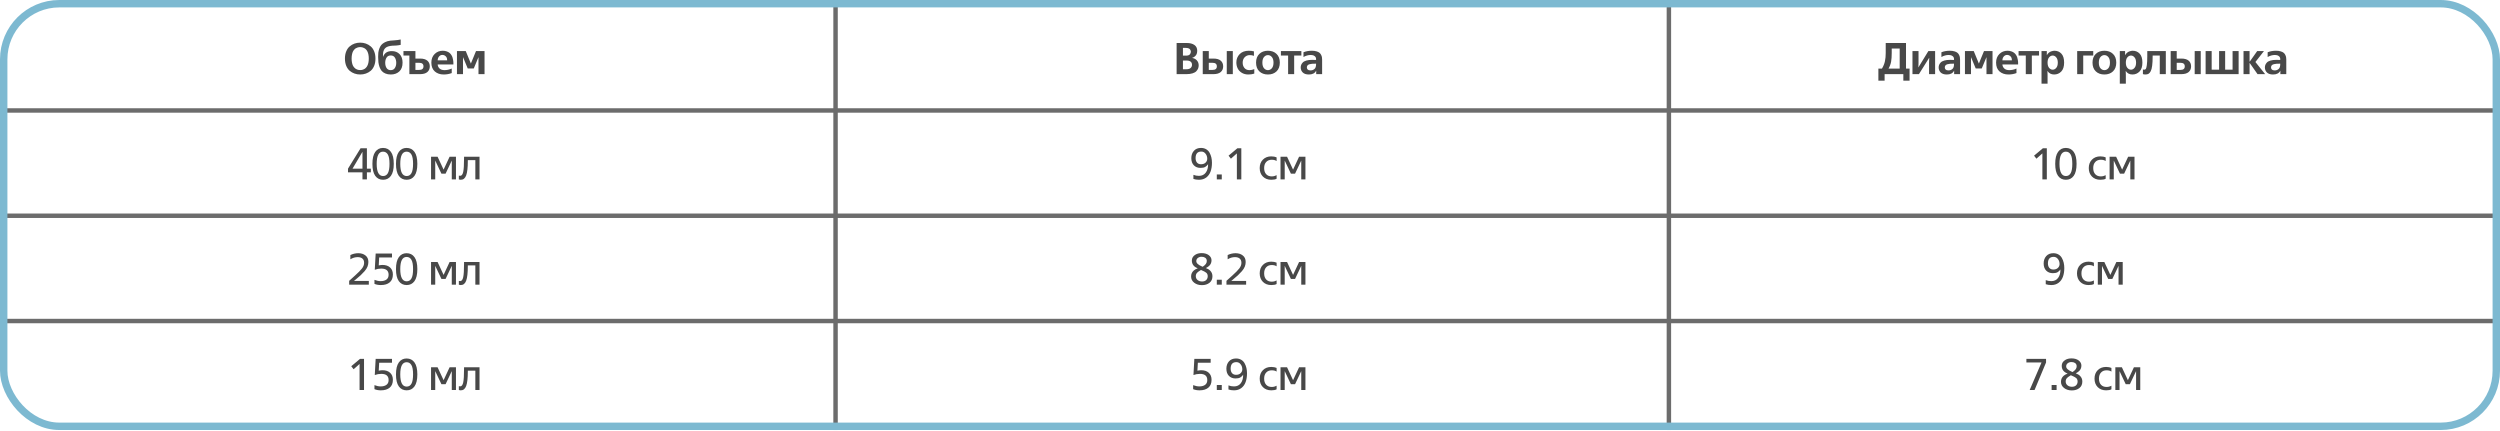 <?xml version="1.0" encoding="UTF-8"?> <svg xmlns="http://www.w3.org/2000/svg" width="1686" height="291" viewBox="0 0 1686 291" fill="none"><line x1="-1.31134e-07" y1="74.5" x2="1685" y2="74.5" stroke="#6C6C6C" stroke-width="3"></line><line x1="563.5" y1="-6.55671e-08" x2="563.5" y2="290" stroke="#6C6C6C" stroke-width="3"></line><line x1="1125.5" y1="-6.55671e-08" x2="1125.5" y2="290" stroke="#6C6C6C" stroke-width="3"></line><line x1="-1.31134e-07" y1="145.5" x2="1685" y2="145.5" stroke="#6C6C6C" stroke-width="3"></line><line x1="-1.31134e-07" y1="216.5" x2="1685" y2="216.5" stroke="#6C6C6C" stroke-width="3"></line><path d="M239.108 29.39C240.308 28.97 241.578 28.76 242.918 28.76C244.258 28.76 245.528 28.97 246.728 29.39C247.928 29.81 249.018 30.44 249.998 31.28C250.978 32.1 251.758 33.22 252.338 34.64C252.918 36.04 253.208 37.66 253.208 39.5C253.208 41.34 252.918 42.97 252.338 44.39C251.758 45.79 250.978 46.91 249.998 47.75C249.018 48.57 247.928 49.19 246.728 49.61C245.528 50.03 244.258 50.24 242.918 50.24C241.578 50.24 240.308 50.03 239.108 49.61C237.908 49.19 236.818 48.57 235.838 47.75C234.858 46.91 234.078 45.79 233.498 44.39C232.918 42.97 232.628 41.34 232.628 39.5C232.628 37.66 232.918 36.04 233.498 34.64C234.078 33.22 234.858 32.1 235.838 31.28C236.818 30.44 237.908 29.81 239.108 29.39ZM243.728 31.82C243.468 31.78 243.198 31.76 242.918 31.76C242.638 31.76 242.358 31.78 242.078 31.82C241.818 31.84 241.488 31.92 241.088 32.06C240.688 32.18 240.308 32.35 239.948 32.57C239.608 32.77 239.258 33.07 238.898 33.47C238.538 33.87 238.228 34.33 237.968 34.85C237.728 35.37 237.528 36.03 237.368 36.83C237.208 37.63 237.128 38.52 237.128 39.5C237.128 40.48 237.208 41.37 237.368 42.17C237.528 42.97 237.728 43.63 237.968 44.15C238.228 44.67 238.538 45.13 238.898 45.53C239.258 45.93 239.608 46.24 239.948 46.46C240.308 46.66 240.688 46.83 241.088 46.97C241.488 47.09 241.818 47.17 242.078 47.21C242.358 47.23 242.638 47.24 242.918 47.24C243.198 47.24 243.468 47.23 243.728 47.21C244.008 47.17 244.348 47.09 244.748 46.97C245.148 46.83 245.518 46.66 245.858 46.46C246.218 46.24 246.578 45.93 246.938 45.53C247.298 45.13 247.598 44.67 247.838 44.15C248.098 43.63 248.308 42.97 248.468 42.17C248.628 41.37 248.708 40.48 248.708 39.5C248.708 38.52 248.628 37.63 248.468 36.83C248.308 36.03 248.098 35.37 247.838 34.85C247.598 34.33 247.298 33.87 246.938 33.47C246.578 33.07 246.218 32.77 245.858 32.57C245.518 32.35 245.148 32.18 244.748 32.06C244.348 31.92 244.008 31.84 243.728 31.82ZM270.229 26.63V30.26C269.649 30.38 269.069 30.48 268.489 30.56C267.929 30.64 267.479 30.69 267.139 30.71C266.799 30.73 266.369 30.75 265.849 30.77C265.349 30.77 264.989 30.78 264.769 30.8C262.309 30.96 260.609 31.56 259.669 32.6C258.749 33.62 258.289 35.03 258.289 36.83V38.18H258.409C259.329 35.7 261.269 34.46 264.229 34.46C266.429 34.46 268.189 35.15 269.509 36.53C270.829 37.91 271.489 39.81 271.489 42.23C271.489 44.89 270.739 46.89 269.239 48.23C267.759 49.57 265.869 50.24 263.569 50.24C262.169 50.24 260.949 50.02 259.909 49.58C258.869 49.14 258.039 48.56 257.419 47.84C256.819 47.12 256.329 46.23 255.949 45.17C255.589 44.11 255.339 43.05 255.199 41.99C255.079 40.91 255.019 39.71 255.019 38.39C255.019 37.31 255.059 36.35 255.139 35.51C255.239 34.67 255.459 33.77 255.799 32.81C256.139 31.83 256.589 31 257.149 30.32C257.729 29.64 258.539 29.03 259.579 28.49C260.619 27.95 261.849 27.59 263.269 27.41C263.469 27.39 264.399 27.32 266.059 27.2C267.739 27.08 269.129 26.89 270.229 26.63ZM260.689 38.84C260.089 39.8 259.789 40.97 259.789 42.35C259.789 43.73 260.089 44.9 260.689 45.86C261.309 46.82 262.249 47.3 263.509 47.3C264.769 47.3 265.699 46.82 266.299 45.86C266.919 44.9 267.229 43.73 267.229 42.35C267.229 40.97 266.919 39.8 266.299 38.84C265.699 37.88 264.769 37.4 263.509 37.4C262.249 37.4 261.309 37.88 260.689 38.84ZM276.083 50V37.46H272.093V34.46H280.163V39.5H283.283C285.463 39.5 287.103 39.97 288.203 40.91C289.303 41.85 289.853 43.13 289.853 44.75C289.853 46.37 289.303 47.65 288.203 48.59C287.103 49.53 285.463 50 283.283 50H276.083ZM282.683 47.15C284.623 47.15 285.593 46.35 285.593 44.75C285.593 43.15 284.623 42.35 282.683 42.35H280.163V47.15H282.683ZM305.759 43.46H295.169C295.229 44.54 295.649 45.45 296.429 46.19C297.229 46.93 298.349 47.3 299.789 47.3C301.429 47.3 303.049 46.94 304.649 46.22V49.28C302.949 49.92 301.159 50.24 299.279 50.24C296.819 50.24 294.809 49.56 293.249 48.2C291.689 46.84 290.909 44.85 290.909 42.23C290.909 39.81 291.649 37.87 293.129 36.41C294.609 34.95 296.429 34.22 298.589 34.22C299.549 34.22 300.419 34.36 301.199 34.64C301.979 34.9 302.609 35.23 303.089 35.63C303.589 36.01 304.019 36.49 304.379 37.07C304.739 37.65 304.999 38.19 305.159 38.69C305.339 39.17 305.469 39.71 305.549 40.31C305.649 40.89 305.709 41.33 305.729 41.63C305.749 41.91 305.759 42.21 305.759 42.53V43.46ZM295.169 40.67H301.559C301.579 39.47 301.259 38.57 300.599 37.97C299.959 37.35 299.209 37.04 298.349 37.04C297.449 37.04 296.699 37.39 296.099 38.09C295.499 38.79 295.189 39.65 295.169 40.67ZM308.172 50V34.46H314.112L317.562 42.86L321.012 34.46H326.772V50H322.692V38.66H322.632L319.512 46.16H315.432L312.312 38.66H312.252V50H308.172Z" fill="#484848"></path><path d="M237.725 113.77H244.445V102.46H244.385L237.725 113.77ZM244.445 121V116.23H234.695V113.74L243.155 100H247.445V113.77H250.085V116.23H247.445V121H244.445ZM258.359 121.24C256.099 121.24 254.329 120.35 253.049 118.57C251.789 116.79 251.159 114.1 251.159 110.5C251.159 106.9 251.799 104.21 253.079 102.43C254.359 100.65 256.099 99.76 258.299 99.76C260.599 99.76 262.379 100.65 263.639 102.43C264.919 104.19 265.559 106.88 265.559 110.5C265.559 114.16 264.909 116.87 263.609 118.63C262.329 120.37 260.579 121.24 258.359 121.24ZM258.359 118.72C259.779 118.72 260.849 118.08 261.569 116.8C262.309 115.5 262.679 113.4 262.679 110.5C262.679 107.54 262.299 105.43 261.539 104.17C260.799 102.91 259.719 102.28 258.299 102.28C255.459 102.28 254.039 105.02 254.039 110.5C254.039 115.98 255.479 118.72 258.359 118.72ZM274.253 121.24C271.993 121.24 270.223 120.35 268.943 118.57C267.683 116.79 267.053 114.1 267.053 110.5C267.053 106.9 267.693 104.21 268.973 102.43C270.253 100.65 271.993 99.76 274.193 99.76C276.493 99.76 278.273 100.65 279.533 102.43C280.813 104.19 281.453 106.88 281.453 110.5C281.453 114.16 280.803 116.87 279.503 118.63C278.223 120.37 276.473 121.24 274.253 121.24ZM274.253 118.72C275.673 118.72 276.743 118.08 277.463 116.8C278.203 115.5 278.573 113.4 278.573 110.5C278.573 107.54 278.193 105.43 277.433 104.17C276.693 102.91 275.613 102.28 274.193 102.28C271.353 102.28 269.933 105.02 269.933 110.5C269.933 115.98 271.373 118.72 274.253 118.72ZM290.699 121V105.7H295.109L299.159 114.4L303.209 105.7H307.499V121H304.679V108.4H304.619L300.509 117.1H297.689L293.579 108.4H293.519V121H290.699ZM310.791 121.24C310.611 121.24 310.411 121.22 310.191 121.18C309.971 121.14 309.791 121.1 309.651 121.06L309.441 121.03V118.42C309.741 118.52 310.041 118.57 310.341 118.57C311.321 118.57 312.001 117.7 312.381 115.96C312.761 114.22 312.951 111.2 312.951 106.9V105.7H323.391V121H320.571V107.98H315.501V108.4C315.501 113.02 315.131 116.32 314.391 118.3C313.651 120.26 312.451 121.24 310.791 121.24Z" fill="#484848"></path><path d="M248.735 192H235.475V189.39L239.405 185.85C241.625 183.85 243.205 182.24 244.145 181.02C245.085 179.8 245.555 178.55 245.555 177.27C245.555 175.97 245.165 175 244.385 174.36C243.605 173.72 242.555 173.4 241.235 173.4C239.495 173.4 237.845 173.89 236.285 174.87V171.99C238.045 171.17 239.825 170.76 241.625 170.76C243.585 170.76 245.205 171.27 246.485 172.29C247.785 173.29 248.435 174.75 248.435 176.67C248.435 177.75 248.235 178.8 247.835 179.82C247.435 180.82 246.785 181.84 245.885 182.88C244.985 183.9 244.095 184.82 243.215 185.64C242.335 186.44 241.155 187.45 239.675 188.67L238.715 189.45V189.48H248.735V192ZM252.539 191.46V188.73C254.019 189.31 255.409 189.6 256.709 189.6C258.369 189.6 259.679 189.24 260.639 188.52C261.599 187.8 262.079 186.73 262.079 185.31C262.079 182.53 260.429 181.14 257.129 181.14C255.609 181.14 254.149 181.4 252.749 181.92L253.349 171H264.359V173.64H255.719L255.419 178.98C256.419 178.78 257.269 178.68 257.969 178.68C260.129 178.68 261.829 179.25 263.069 180.39C264.329 181.53 264.959 183.12 264.959 185.16C264.959 187.48 264.239 189.24 262.799 190.44C261.379 191.64 259.389 192.24 256.829 192.24C255.269 192.24 253.839 191.98 252.539 191.46ZM274.253 192.24C271.993 192.24 270.223 191.35 268.943 189.57C267.683 187.79 267.053 185.1 267.053 181.5C267.053 177.9 267.693 175.21 268.973 173.43C270.253 171.65 271.993 170.76 274.193 170.76C276.493 170.76 278.273 171.65 279.533 173.43C280.813 175.19 281.453 177.88 281.453 181.5C281.453 185.16 280.803 187.87 279.503 189.63C278.223 191.37 276.473 192.24 274.253 192.24ZM274.253 189.72C275.673 189.72 276.743 189.08 277.463 187.8C278.203 186.5 278.573 184.4 278.573 181.5C278.573 178.54 278.193 176.43 277.433 175.17C276.693 173.91 275.613 173.28 274.193 173.28C271.353 173.28 269.933 176.02 269.933 181.5C269.933 186.98 271.373 189.72 274.253 189.72ZM290.699 192V176.7H295.109L299.159 185.4L303.209 176.7H307.499V192H304.679V179.4H304.619L300.509 188.1H297.689L293.579 179.4H293.519V192H290.699ZM310.791 192.24C310.611 192.24 310.411 192.22 310.191 192.18C309.971 192.14 309.791 192.1 309.651 192.06L309.441 192.03V189.42C309.741 189.52 310.041 189.57 310.341 189.57C311.321 189.57 312.001 188.7 312.381 186.96C312.761 185.22 312.951 182.2 312.951 177.9V176.7H323.391V192H320.571V178.98H315.501V179.4C315.501 184.02 315.131 187.32 314.391 189.3C313.651 191.26 312.451 192.24 310.791 192.24Z" fill="#484848"></path><path d="M242.495 263V245.45L238.475 249.02L236.885 246.98L242.825 242H245.495V263H242.495ZM252.539 262.46V259.73C254.019 260.31 255.409 260.6 256.709 260.6C258.369 260.6 259.679 260.24 260.639 259.52C261.599 258.8 262.079 257.73 262.079 256.31C262.079 253.53 260.429 252.14 257.129 252.14C255.609 252.14 254.149 252.4 252.749 252.92L253.349 242H264.359V244.64H255.719L255.419 249.98C256.419 249.78 257.269 249.68 257.969 249.68C260.129 249.68 261.829 250.25 263.069 251.39C264.329 252.53 264.959 254.12 264.959 256.16C264.959 258.48 264.239 260.24 262.799 261.44C261.379 262.64 259.389 263.24 256.829 263.24C255.269 263.24 253.839 262.98 252.539 262.46ZM274.253 263.24C271.993 263.24 270.223 262.35 268.943 260.57C267.683 258.79 267.053 256.1 267.053 252.5C267.053 248.9 267.693 246.21 268.973 244.43C270.253 242.65 271.993 241.76 274.193 241.76C276.493 241.76 278.273 242.65 279.533 244.43C280.813 246.19 281.453 248.88 281.453 252.5C281.453 256.16 280.803 258.87 279.503 260.63C278.223 262.37 276.473 263.24 274.253 263.24ZM274.253 260.72C275.673 260.72 276.743 260.08 277.463 258.8C278.203 257.5 278.573 255.4 278.573 252.5C278.573 249.54 278.193 247.43 277.433 246.17C276.693 244.91 275.613 244.28 274.193 244.28C271.353 244.28 269.933 247.02 269.933 252.5C269.933 257.98 271.373 260.72 274.253 260.72ZM290.699 263V247.7H295.109L299.159 256.4L303.209 247.7H307.499V263H304.679V250.4H304.619L300.509 259.1H297.689L293.579 250.4H293.519V263H290.699ZM310.791 263.24C310.611 263.24 310.411 263.22 310.191 263.18C309.971 263.14 309.791 263.1 309.651 263.06L309.441 263.03V260.42C309.741 260.52 310.041 260.57 310.341 260.57C311.321 260.57 312.001 259.7 312.381 257.96C312.761 256.22 312.951 253.2 312.951 248.9V247.7H323.391V263H320.571V249.98H315.501V250.4C315.501 255.02 315.131 258.32 314.391 260.3C313.651 262.26 312.451 263.24 310.791 263.24Z" fill="#484848"></path><path d="M793.512 29H800.412C802.532 29 804.222 29.44 805.482 30.32C806.762 31.2 807.402 32.49 807.402 34.19C807.402 35.61 807.062 36.7 806.382 37.46C805.722 38.22 804.922 38.74 803.982 39.02V39.08C805.322 39.28 806.392 39.84 807.192 40.76C807.992 41.66 808.392 42.77 808.392 44.09C808.392 44.81 808.272 45.49 808.032 46.13C807.792 46.77 807.382 47.4 806.802 48.02C806.242 48.62 805.392 49.1 804.252 49.46C803.112 49.82 801.742 50 800.142 50H793.512V29ZM797.772 32.3V37.52H799.842C801.062 37.52 801.912 37.25 802.392 36.71C802.872 36.15 803.112 35.55 803.112 34.91C803.112 34.67 803.082 34.44 803.022 34.22C802.962 34 802.832 33.73 802.632 33.41C802.432 33.07 802.072 32.8 801.552 32.6C801.052 32.4 800.422 32.3 799.662 32.3H797.772ZM797.772 40.82V46.7H800.142C801.402 46.7 802.342 46.42 802.962 45.86C803.582 45.28 803.892 44.58 803.892 43.76C803.892 41.8 802.642 40.82 800.142 40.82H797.772ZM811.131 50V34.46H815.211V39.5H818.331C820.511 39.5 822.151 39.97 823.251 40.91C824.351 41.85 824.901 43.13 824.901 44.75C824.901 46.37 824.351 47.65 823.251 48.59C822.151 49.53 820.511 50 818.331 50H811.131ZM817.731 47.15C819.671 47.15 820.641 46.35 820.641 44.75C820.641 43.15 819.671 42.35 817.731 42.35H815.211V47.15H817.731ZM827.331 50V34.46H831.411V50H827.331ZM841.901 50.24C840.141 50.24 838.631 49.84 837.371 49.04C836.111 48.24 835.201 47.24 834.641 46.04C834.081 44.84 833.801 43.52 833.801 42.08C833.801 39.88 834.541 38.02 836.021 36.5C837.501 34.98 839.561 34.22 842.201 34.22C843.401 34.22 844.551 34.36 845.651 34.64V37.67C844.811 37.33 843.891 37.16 842.891 37.16C841.511 37.16 840.361 37.63 839.441 38.57C838.521 39.51 838.061 40.75 838.061 42.29C838.061 43.73 838.471 44.93 839.291 45.89C840.111 46.83 841.221 47.3 842.621 47.3C843.721 47.3 844.811 47.07 845.891 46.61V49.64C844.651 50.04 843.321 50.24 841.901 50.24ZM849.308 48.14C847.828 46.72 847.088 44.75 847.088 42.23C847.088 39.71 847.828 37.75 849.308 36.35C850.788 34.93 852.718 34.22 855.098 34.22C857.478 34.22 859.408 34.93 860.888 36.35C862.368 37.75 863.108 39.71 863.108 42.23C863.108 44.75 862.368 46.72 860.888 48.14C859.408 49.54 857.478 50.24 855.098 50.24C852.718 50.24 850.788 49.54 849.308 48.14ZM852.458 38.45C851.718 39.29 851.348 40.55 851.348 42.23C851.348 43.91 851.718 45.18 852.458 46.04C853.198 46.88 854.078 47.3 855.098 47.3C856.118 47.3 856.998 46.88 857.738 46.04C858.478 45.18 858.848 43.91 858.848 42.23C858.848 40.55 858.478 39.29 857.738 38.45C856.998 37.59 856.118 37.16 855.098 37.16C854.078 37.16 853.198 37.59 852.458 38.45ZM863.843 34.46H877.643V37.46H872.783V50H868.703V37.46H863.843V34.46ZM879.066 38.45V35.24C880.746 34.56 882.646 34.22 884.766 34.22C885.966 34.22 887.006 34.36 887.886 34.64C888.766 34.9 889.436 35.23 889.896 35.63C890.376 36.03 890.746 36.52 891.006 37.1C891.286 37.68 891.456 38.2 891.516 38.66C891.596 39.12 891.636 39.63 891.636 40.19V50H887.646V47.72H887.586C886.746 49.4 885.126 50.24 882.726 50.24C880.886 50.24 879.506 49.79 878.586 48.89C877.666 47.97 877.206 46.84 877.206 45.5C877.206 44.88 877.306 44.31 877.506 43.79C877.706 43.25 878.056 42.71 878.556 42.17C879.076 41.61 879.876 41.17 880.956 40.85C882.036 40.53 883.356 40.37 884.916 40.37C885.156 40.37 885.536 40.38 886.056 40.4C886.576 40.4 886.956 40.4 887.196 40.4H887.556V39.74C887.556 38.92 887.216 38.27 886.536 37.79C885.856 37.31 885.026 37.07 884.046 37.07C882.346 37.07 880.686 37.53 879.066 38.45ZM887.556 42.95H886.866C886.086 42.95 885.456 42.97 884.976 43.01C884.516 43.05 883.956 43.14 883.296 43.28C882.656 43.42 882.166 43.68 881.826 44.06C881.506 44.42 881.346 44.89 881.346 45.47C881.346 46.07 881.546 46.56 881.946 46.94C882.346 47.3 882.976 47.48 883.836 47.48C884.856 47.48 885.726 47.17 886.446 46.55C887.186 45.93 887.556 44.86 887.556 43.34V42.95Z" fill="#484848"></path><path d="M804.833 120.67V117.91C805.993 118.37 807.243 118.6 808.583 118.6C810.563 118.6 812.093 117.87 813.173 116.41C814.253 114.95 814.773 113.06 814.733 110.74C814.153 111.56 813.493 112.18 812.753 112.6C812.013 113.02 810.973 113.23 809.633 113.23C807.773 113.23 806.273 112.65 805.133 111.49C803.993 110.31 803.423 108.71 803.423 106.69C803.423 104.67 804.003 103.01 805.163 101.71C806.323 100.41 807.913 99.76 809.933 99.76C811.273 99.76 812.433 100.05 813.413 100.63C814.413 101.21 815.183 102 815.723 103C816.283 104 816.693 105.07 816.953 106.21C817.213 107.33 817.343 108.52 817.343 109.78C817.343 112.02 817.033 113.98 816.413 115.66C815.813 117.34 814.843 118.69 813.503 119.71C812.163 120.73 810.523 121.24 808.583 121.24C807.203 121.24 805.953 121.05 804.833 120.67ZM810.173 102.22C807.593 102.22 806.303 103.69 806.303 106.63C806.303 107.87 806.613 108.87 807.233 109.63C807.873 110.39 808.773 110.77 809.933 110.77C811.253 110.77 812.283 110.41 813.023 109.69C813.783 108.97 814.163 108.1 814.163 107.08C814.163 105.74 813.783 104.6 813.023 103.66C812.283 102.7 811.333 102.22 810.173 102.22ZM820.607 121V117.64H823.967V121H820.607ZM834.146 121V103.45L830.126 107.02L828.536 104.98L834.476 100H837.146V121H834.146ZM860.942 106.15V108.61C860.142 108.03 859.042 107.74 857.642 107.74C856.082 107.74 854.842 108.24 853.922 109.24C853.002 110.22 852.542 111.59 852.542 113.35C852.542 115.11 853.002 116.49 853.922 117.49C854.842 118.47 856.082 118.96 857.642 118.96C858.262 118.96 858.842 118.89 859.382 118.75C859.942 118.61 860.342 118.46 860.582 118.3L860.942 118.09V120.55C860.142 121.01 858.942 121.24 857.342 121.24C855.022 121.24 853.142 120.52 851.702 119.08C850.262 117.62 849.542 115.71 849.542 113.35C849.542 110.99 850.262 109.09 851.702 107.65C853.142 106.19 855.022 105.46 857.342 105.46C858.062 105.46 858.722 105.52 859.322 105.64C859.922 105.76 860.342 105.88 860.582 106L860.942 106.15ZM863.586 121V105.7H867.996L872.046 114.4L876.096 105.7H880.386V121H877.566V108.4H877.506L873.396 117.1H870.576L866.466 108.4H866.406V121H863.586Z" fill="#484848"></path><path d="M807.713 180.96V180.9C806.453 180.44 805.493 179.79 804.833 178.95C804.133 178.09 803.783 177 803.783 175.68C803.783 174 804.613 172.67 806.273 171.69C807.393 171.03 808.763 170.7 810.383 170.7C812.403 170.7 814.033 171.18 815.273 172.14C816.453 173.08 817.043 174.21 817.043 175.53C817.043 176.87 816.633 178 815.813 178.92C815.233 179.58 814.383 180.2 813.263 180.78C814.463 181.2 815.453 181.81 816.233 182.61C817.193 183.63 817.673 184.86 817.673 186.3C817.673 188.18 817.023 189.64 815.723 190.68C814.383 191.76 812.663 192.3 810.563 192.3C808.503 192.3 806.763 191.75 805.343 190.65C803.963 189.57 803.273 188.17 803.273 186.45C803.273 184.83 803.873 183.49 805.073 182.43C805.733 181.85 806.613 181.36 807.713 180.96ZM810.203 179.52L811.103 179.91C812.103 179.21 812.813 178.57 813.233 177.99C813.653 177.39 813.863 176.73 813.863 176.01C813.863 175.03 813.483 174.29 812.723 173.79C812.103 173.37 811.303 173.16 810.323 173.16C809.323 173.16 808.463 173.45 807.743 174.03C807.103 174.55 806.783 175.24 806.783 176.1C806.783 176.82 807.123 177.47 807.803 178.05C808.463 178.63 809.263 179.12 810.203 179.52ZM809.933 182.07L809.003 182.67C808.583 182.93 808.273 183.13 808.073 183.27C807.893 183.41 807.643 183.64 807.323 183.96C807.023 184.26 806.803 184.6 806.663 184.98C806.523 185.36 806.453 185.79 806.453 186.27C806.453 187.33 806.853 188.19 807.653 188.85C808.473 189.51 809.483 189.84 810.683 189.84C811.823 189.84 812.733 189.53 813.413 188.91C814.133 188.23 814.493 187.35 814.493 186.27C814.493 185.75 814.403 185.3 814.223 184.92C814.063 184.52 813.833 184.2 813.533 183.96C813.233 183.7 812.893 183.47 812.513 183.27C812.153 183.07 811.753 182.87 811.313 182.67C811.273 182.65 811.233 182.64 811.193 182.64C811.173 182.62 811.143 182.61 811.103 182.61C811.083 182.59 811.053 182.57 811.013 182.55L809.933 182.07ZM820.607 192V188.64H823.967V192H820.607ZM840.386 192H827.126V189.39L831.056 185.85C833.276 183.85 834.856 182.24 835.796 181.02C836.736 179.8 837.206 178.55 837.206 177.27C837.206 175.97 836.816 175 836.036 174.36C835.256 173.72 834.206 173.4 832.886 173.4C831.146 173.4 829.496 173.89 827.936 174.87V171.99C829.696 171.17 831.476 170.76 833.276 170.76C835.236 170.76 836.856 171.27 838.136 172.29C839.436 173.29 840.086 174.75 840.086 176.67C840.086 177.75 839.886 178.8 839.486 179.82C839.086 180.82 838.436 181.84 837.536 182.88C836.636 183.9 835.746 184.82 834.866 185.64C833.986 186.44 832.806 187.45 831.326 188.67L830.366 189.45V189.48H840.386V192ZM860.942 177.15V179.61C860.142 179.03 859.042 178.74 857.642 178.74C856.082 178.74 854.842 179.24 853.922 180.24C853.002 181.22 852.542 182.59 852.542 184.35C852.542 186.11 853.002 187.49 853.922 188.49C854.842 189.47 856.082 189.96 857.642 189.96C858.262 189.96 858.842 189.89 859.382 189.75C859.942 189.61 860.342 189.46 860.582 189.3L860.942 189.09V191.55C860.142 192.01 858.942 192.24 857.342 192.24C855.022 192.24 853.142 191.52 851.702 190.08C850.262 188.62 849.542 186.71 849.542 184.35C849.542 181.99 850.262 180.09 851.702 178.65C853.142 177.19 855.022 176.46 857.342 176.46C858.062 176.46 858.722 176.52 859.322 176.64C859.922 176.76 860.342 176.88 860.582 177L860.942 177.15ZM863.586 192V176.7H867.996L872.046 185.4L876.096 176.7H880.386V192H877.566V179.4H877.506L873.396 188.1H870.576L866.466 179.4H866.406V192H863.586Z" fill="#484848"></path><path d="M804.653 262.46V259.73C806.133 260.31 807.523 260.6 808.823 260.6C810.483 260.6 811.793 260.24 812.753 259.52C813.713 258.8 814.193 257.73 814.193 256.31C814.193 253.53 812.543 252.14 809.243 252.14C807.723 252.14 806.263 252.4 804.863 252.92L805.463 242H816.473V244.64H807.833L807.533 249.98C808.533 249.78 809.383 249.68 810.083 249.68C812.243 249.68 813.943 250.25 815.183 251.39C816.443 252.53 817.073 254.12 817.073 256.16C817.073 258.48 816.353 260.24 814.913 261.44C813.493 262.64 811.503 263.24 808.943 263.24C807.383 263.24 805.953 262.98 804.653 262.46ZM820.607 263V259.64H823.967V263H820.607ZM828.476 262.67V259.91C829.636 260.37 830.886 260.6 832.226 260.6C834.206 260.6 835.736 259.87 836.816 258.41C837.896 256.95 838.416 255.06 838.376 252.74C837.796 253.56 837.136 254.18 836.396 254.6C835.656 255.02 834.616 255.23 833.276 255.23C831.416 255.23 829.916 254.65 828.776 253.49C827.636 252.31 827.066 250.71 827.066 248.69C827.066 246.67 827.646 245.01 828.806 243.71C829.966 242.41 831.556 241.76 833.576 241.76C834.916 241.76 836.076 242.05 837.056 242.63C838.056 243.21 838.826 244 839.366 245C839.926 246 840.336 247.07 840.596 248.21C840.856 249.33 840.986 250.52 840.986 251.78C840.986 254.02 840.676 255.98 840.056 257.66C839.456 259.34 838.486 260.69 837.146 261.71C835.806 262.73 834.166 263.24 832.226 263.24C830.846 263.24 829.596 263.05 828.476 262.67ZM833.816 244.22C831.236 244.22 829.946 245.69 829.946 248.63C829.946 249.87 830.256 250.87 830.876 251.63C831.516 252.39 832.416 252.77 833.576 252.77C834.896 252.77 835.926 252.41 836.666 251.69C837.426 250.97 837.806 250.1 837.806 249.08C837.806 247.74 837.426 246.6 836.666 245.66C835.926 244.7 834.976 244.22 833.816 244.22ZM860.942 248.15V250.61C860.142 250.03 859.042 249.74 857.642 249.74C856.082 249.74 854.842 250.24 853.922 251.24C853.002 252.22 852.542 253.59 852.542 255.35C852.542 257.11 853.002 258.49 853.922 259.49C854.842 260.47 856.082 260.96 857.642 260.96C858.262 260.96 858.842 260.89 859.382 260.75C859.942 260.61 860.342 260.46 860.582 260.3L860.942 260.09V262.55C860.142 263.01 858.942 263.24 857.342 263.24C855.022 263.24 853.142 262.52 851.702 261.08C850.262 259.62 849.542 257.71 849.542 255.35C849.542 252.99 850.262 251.09 851.702 249.65C853.142 248.19 855.022 247.46 857.342 247.46C858.062 247.46 858.722 247.52 859.322 247.64C859.922 247.76 860.342 247.88 860.582 248L860.942 248.15ZM863.586 263V247.7H867.996L872.046 256.4L876.096 247.7H880.386V263H877.566V250.4H877.506L873.396 259.1H870.576L866.466 250.4H866.406V263H863.586Z" fill="#484848"></path><path d="M1266.78 46.28H1269.18C1270.18 44.6 1270.85 42.95 1271.19 41.33C1271.55 39.71 1271.73 37.84 1271.73 35.72V29H1285.41V46.28H1287.81V54.41H1283.61V50H1270.98V54.41H1266.78V46.28ZM1281.15 32.72H1275.78V35.72C1275.78 38.06 1275.64 40.02 1275.36 41.6C1275.08 43.16 1274.5 44.72 1273.62 46.28H1281.15V32.72ZM1289.77 34.46H1293.85V42.62L1293.73 45.41H1293.79L1300.48 34.46H1305.04V50H1300.96V41.96L1301.08 39.05H1300.99L1294.12 50H1289.77V34.46ZM1309.29 38.45V35.24C1310.97 34.56 1312.87 34.22 1314.99 34.22C1316.19 34.22 1317.23 34.36 1318.11 34.64C1318.99 34.9 1319.66 35.23 1320.12 35.63C1320.6 36.03 1320.97 36.52 1321.23 37.1C1321.51 37.68 1321.68 38.2 1321.74 38.66C1321.82 39.12 1321.86 39.63 1321.86 40.19V50H1317.87V47.72H1317.81C1316.97 49.4 1315.35 50.24 1312.95 50.24C1311.11 50.24 1309.73 49.79 1308.81 48.89C1307.89 47.97 1307.43 46.84 1307.43 45.5C1307.43 44.88 1307.53 44.31 1307.73 43.79C1307.93 43.25 1308.28 42.71 1308.78 42.17C1309.3 41.61 1310.1 41.17 1311.18 40.85C1312.26 40.53 1313.58 40.37 1315.14 40.37C1315.38 40.37 1315.76 40.38 1316.28 40.4C1316.8 40.4 1317.18 40.4 1317.42 40.4H1317.78V39.74C1317.78 38.92 1317.44 38.27 1316.76 37.79C1316.08 37.31 1315.25 37.07 1314.27 37.07C1312.57 37.07 1310.91 37.53 1309.29 38.45ZM1317.78 42.95H1317.09C1316.31 42.95 1315.68 42.97 1315.2 43.01C1314.74 43.05 1314.18 43.14 1313.52 43.28C1312.88 43.42 1312.39 43.68 1312.05 44.06C1311.73 44.42 1311.57 44.89 1311.57 45.47C1311.57 46.07 1311.77 46.56 1312.17 46.94C1312.57 47.3 1313.2 47.48 1314.06 47.48C1315.08 47.48 1315.95 47.17 1316.67 46.55C1317.41 45.93 1317.78 44.86 1317.78 43.34V42.95ZM1325.16 50V34.46H1331.1L1334.55 42.86L1338 34.46H1343.76V50H1339.68V38.66H1339.62L1336.5 46.16H1332.42L1329.3 38.66H1329.24V50H1325.16ZM1361.01 43.46H1350.42C1350.48 44.54 1350.9 45.45 1351.68 46.19C1352.48 46.93 1353.6 47.3 1355.04 47.3C1356.68 47.3 1358.3 46.94 1359.9 46.22V49.28C1358.2 49.92 1356.41 50.24 1354.53 50.24C1352.07 50.24 1350.06 49.56 1348.5 48.2C1346.94 46.84 1346.16 44.85 1346.16 42.23C1346.16 39.81 1346.9 37.87 1348.38 36.41C1349.86 34.95 1351.68 34.22 1353.84 34.22C1354.8 34.22 1355.67 34.36 1356.45 34.64C1357.23 34.9 1357.86 35.23 1358.34 35.63C1358.84 36.01 1359.27 36.49 1359.63 37.07C1359.99 37.65 1360.25 38.19 1360.41 38.69C1360.59 39.17 1360.72 39.71 1360.8 40.31C1360.9 40.89 1360.96 41.33 1360.98 41.63C1361 41.91 1361.01 42.21 1361.01 42.53V43.46ZM1350.42 40.67H1356.81C1356.83 39.47 1356.51 38.57 1355.85 37.97C1355.21 37.35 1354.46 37.04 1353.6 37.04C1352.7 37.04 1351.95 37.39 1351.35 38.09C1350.75 38.79 1350.44 39.65 1350.42 40.67ZM1361.33 34.46H1375.13V37.46H1370.27V50H1366.19V37.46H1361.33V34.46ZM1380.88 56.42H1376.8V34.46H1380.37V37.16H1380.43C1380.79 36.5 1381.23 35.96 1381.75 35.54C1382.29 35.1 1382.82 34.8 1383.34 34.64C1383.88 34.46 1384.3 34.35 1384.6 34.31C1384.92 34.25 1385.22 34.22 1385.5 34.22C1387.42 34.22 1388.99 34.88 1390.21 36.2C1391.43 37.5 1392.04 39.51 1392.04 42.23C1392.04 44.91 1391.39 46.92 1390.09 48.26C1388.79 49.58 1387.2 50.24 1385.32 50.24C1383.36 50.24 1381.87 49.46 1380.85 47.9H1380.79L1380.88 50.45V56.42ZM1381.9 38.69C1381.22 39.51 1380.88 40.69 1380.88 42.23C1380.88 43.77 1381.22 44.95 1381.9 45.77C1382.6 46.59 1383.41 47 1384.33 47C1385.25 47 1386.05 46.59 1386.73 45.77C1387.43 44.95 1387.78 43.77 1387.78 42.23C1387.78 40.69 1387.43 39.51 1386.73 38.69C1386.05 37.87 1385.25 37.46 1384.33 37.46C1383.41 37.46 1382.6 37.87 1381.9 38.69ZM1400.85 34.46H1411.68V37.46H1404.93V50H1400.85V34.46ZM1413.41 48.14C1411.93 46.72 1411.19 44.75 1411.19 42.23C1411.19 39.71 1411.93 37.75 1413.41 36.35C1414.89 34.93 1416.82 34.22 1419.2 34.22C1421.58 34.22 1423.51 34.93 1424.99 36.35C1426.47 37.75 1427.21 39.71 1427.21 42.23C1427.21 44.75 1426.47 46.72 1424.99 48.14C1423.51 49.54 1421.58 50.24 1419.2 50.24C1416.82 50.24 1414.89 49.54 1413.41 48.14ZM1416.56 38.45C1415.82 39.29 1415.45 40.55 1415.45 42.23C1415.45 43.91 1415.82 45.18 1416.56 46.04C1417.3 46.88 1418.18 47.3 1419.2 47.3C1420.22 47.3 1421.1 46.88 1421.84 46.04C1422.58 45.18 1422.95 43.91 1422.95 42.23C1422.95 40.55 1422.58 39.29 1421.84 38.45C1421.1 37.59 1420.22 37.16 1419.2 37.16C1418.18 37.16 1417.3 37.59 1416.56 38.45ZM1433.67 56.42H1429.59V34.46H1433.16V37.16H1433.22C1433.58 36.5 1434.02 35.96 1434.54 35.54C1435.08 35.1 1435.61 34.8 1436.13 34.64C1436.67 34.46 1437.09 34.35 1437.39 34.31C1437.71 34.25 1438.01 34.22 1438.29 34.22C1440.21 34.22 1441.78 34.88 1443 36.2C1444.22 37.5 1444.83 39.51 1444.83 42.23C1444.83 44.91 1444.18 46.92 1442.88 48.26C1441.58 49.58 1439.99 50.24 1438.11 50.24C1436.15 50.24 1434.66 49.46 1433.64 47.9H1433.58L1433.67 50.45V56.42ZM1434.69 38.69C1434.01 39.51 1433.67 40.69 1433.67 42.23C1433.67 43.77 1434.01 44.95 1434.69 45.77C1435.39 46.59 1436.2 47 1437.12 47C1438.04 47 1438.84 46.59 1439.52 45.77C1440.22 44.95 1440.57 43.77 1440.57 42.23C1440.57 40.69 1440.22 39.51 1439.52 38.69C1438.84 37.87 1438.04 37.46 1437.12 37.46C1436.2 37.46 1435.39 37.87 1434.69 38.69ZM1446.83 50.24C1446.33 50.24 1445.78 50.16 1445.18 50V46.88C1445.44 46.96 1445.74 47 1446.08 47C1446.52 47 1446.87 46.83 1447.13 46.49C1447.39 46.15 1447.62 45.29 1447.82 43.91C1448.02 42.53 1448.12 40.56 1448.12 38V34.46H1460.63V50H1456.55V37.46H1451.75V38C1451.75 40.56 1451.64 42.66 1451.42 44.3C1451.22 45.94 1450.89 47.19 1450.43 48.05C1449.99 48.89 1449.49 49.47 1448.93 49.79C1448.37 50.09 1447.67 50.24 1446.83 50.24ZM1463.9 50V34.46H1467.98V39.5H1471.1C1473.28 39.5 1474.92 39.97 1476.02 40.91C1477.12 41.85 1477.67 43.13 1477.67 44.75C1477.67 46.37 1477.12 47.65 1476.02 48.59C1474.92 49.53 1473.28 50 1471.1 50H1463.9ZM1470.5 47.15C1472.44 47.15 1473.41 46.35 1473.41 44.75C1473.41 43.15 1472.44 42.35 1470.5 42.35H1467.98V47.15H1470.5ZM1480.1 50V34.46H1484.18V50H1480.1ZM1487.47 34.46H1491.55V47H1496.56V34.46H1500.64V47H1505.65V34.46H1509.73V50H1487.47V34.46ZM1513.03 34.46H1517.11V41.51H1517.26L1522.24 34.46H1526.8L1521.04 41.81L1527.61 50H1522.48L1517.26 42.56H1517.11V50H1513.03V34.46ZM1529.3 38.45V35.24C1530.98 34.56 1532.88 34.22 1535 34.22C1536.2 34.22 1537.24 34.36 1538.12 34.64C1539 34.9 1539.67 35.23 1540.13 35.63C1540.61 36.03 1540.98 36.52 1541.24 37.1C1541.52 37.68 1541.69 38.2 1541.75 38.66C1541.83 39.12 1541.87 39.63 1541.87 40.19V50H1537.88V47.72H1537.82C1536.98 49.4 1535.36 50.24 1532.96 50.24C1531.12 50.24 1529.74 49.79 1528.82 48.89C1527.9 47.97 1527.44 46.84 1527.44 45.5C1527.44 44.88 1527.54 44.31 1527.74 43.79C1527.94 43.25 1528.29 42.71 1528.79 42.17C1529.31 41.61 1530.11 41.17 1531.19 40.85C1532.27 40.53 1533.59 40.37 1535.15 40.37C1535.39 40.37 1535.77 40.38 1536.29 40.4C1536.81 40.4 1537.19 40.4 1537.43 40.4H1537.79V39.74C1537.79 38.92 1537.45 38.27 1536.77 37.79C1536.09 37.31 1535.26 37.07 1534.28 37.07C1532.58 37.07 1530.92 37.53 1529.3 38.45ZM1537.79 42.95H1537.1C1536.32 42.95 1535.69 42.97 1535.21 43.01C1534.75 43.05 1534.19 43.14 1533.53 43.28C1532.89 43.42 1532.4 43.68 1532.06 44.06C1531.74 44.42 1531.58 44.89 1531.58 45.47C1531.58 46.07 1531.78 46.56 1532.18 46.94C1532.58 47.3 1533.21 47.48 1534.07 47.48C1535.09 47.48 1535.96 47.17 1536.68 46.55C1537.42 45.93 1537.79 44.86 1537.79 43.34V42.95Z" fill="#484848"></path><path d="M1377.38 121V103.45L1373.36 107.02L1371.77 104.98L1377.71 100H1380.38V121H1377.38ZM1393.24 121.24C1390.98 121.24 1389.21 120.35 1387.93 118.57C1386.67 116.79 1386.04 114.1 1386.04 110.5C1386.04 106.9 1386.68 104.21 1387.96 102.43C1389.24 100.65 1390.98 99.76 1393.18 99.76C1395.48 99.76 1397.26 100.65 1398.52 102.43C1399.8 104.19 1400.44 106.88 1400.44 110.5C1400.44 114.16 1399.79 116.87 1398.49 118.63C1397.21 120.37 1395.46 121.24 1393.24 121.24ZM1393.24 118.72C1394.66 118.72 1395.73 118.08 1396.45 116.8C1397.19 115.5 1397.56 113.4 1397.56 110.5C1397.56 107.54 1397.18 105.43 1396.42 104.17C1395.68 102.91 1394.6 102.28 1393.18 102.28C1390.34 102.28 1388.92 105.02 1388.92 110.5C1388.92 115.98 1390.36 118.72 1393.24 118.72ZM1420.07 106.15V108.61C1419.27 108.03 1418.17 107.74 1416.77 107.74C1415.21 107.74 1413.97 108.24 1413.05 109.24C1412.13 110.22 1411.67 111.59 1411.67 113.35C1411.67 115.11 1412.13 116.49 1413.05 117.49C1413.97 118.47 1415.21 118.96 1416.77 118.96C1417.39 118.96 1417.97 118.89 1418.51 118.75C1419.07 118.61 1419.47 118.46 1419.71 118.3L1420.07 118.09V120.55C1419.27 121.01 1418.07 121.24 1416.47 121.24C1414.15 121.24 1412.27 120.52 1410.83 119.08C1409.39 117.62 1408.67 115.71 1408.67 113.35C1408.67 110.99 1409.39 109.09 1410.83 107.65C1412.27 106.19 1414.15 105.46 1416.47 105.46C1417.19 105.46 1417.85 105.52 1418.45 105.64C1419.05 105.76 1419.47 105.88 1419.71 106L1420.07 106.15ZM1422.71 121V105.7H1427.12L1431.17 114.4L1435.22 105.7H1439.51V121H1436.69V108.4H1436.63L1432.52 117.1H1429.7L1425.59 108.4H1425.53V121H1422.71Z" fill="#484848"></path><path d="M1379.65 191.67V188.91C1380.81 189.37 1382.06 189.6 1383.4 189.6C1385.38 189.6 1386.91 188.87 1387.99 187.41C1389.07 185.95 1389.59 184.06 1389.55 181.74C1388.97 182.56 1388.31 183.18 1387.57 183.6C1386.83 184.02 1385.79 184.23 1384.45 184.23C1382.59 184.23 1381.09 183.65 1379.95 182.49C1378.81 181.31 1378.24 179.71 1378.24 177.69C1378.24 175.67 1378.82 174.01 1379.98 172.71C1381.14 171.41 1382.73 170.76 1384.75 170.76C1386.09 170.76 1387.25 171.05 1388.23 171.63C1389.23 172.21 1390 173 1390.54 174C1391.1 175 1391.51 176.07 1391.77 177.21C1392.03 178.33 1392.16 179.52 1392.16 180.78C1392.16 183.02 1391.85 184.98 1391.23 186.66C1390.63 188.34 1389.66 189.69 1388.32 190.71C1386.98 191.73 1385.34 192.24 1383.4 192.24C1382.02 192.24 1380.77 192.05 1379.65 191.67ZM1384.99 173.22C1382.41 173.22 1381.12 174.69 1381.12 177.63C1381.12 178.87 1381.43 179.87 1382.05 180.63C1382.69 181.39 1383.59 181.77 1384.75 181.77C1386.07 181.77 1387.1 181.41 1387.84 180.69C1388.6 179.97 1388.98 179.1 1388.98 178.08C1388.98 176.74 1388.6 175.6 1387.84 174.66C1387.1 173.7 1386.15 173.22 1384.99 173.22ZM1412.12 177.15V179.61C1411.32 179.03 1410.22 178.74 1408.82 178.74C1407.26 178.74 1406.02 179.24 1405.1 180.24C1404.18 181.22 1403.72 182.59 1403.72 184.35C1403.72 186.11 1404.18 187.49 1405.1 188.49C1406.02 189.47 1407.26 189.96 1408.82 189.96C1409.44 189.96 1410.02 189.89 1410.56 189.75C1411.12 189.61 1411.52 189.46 1411.76 189.3L1412.12 189.09V191.55C1411.32 192.01 1410.12 192.24 1408.52 192.24C1406.2 192.24 1404.32 191.52 1402.88 190.08C1401.44 188.62 1400.72 186.71 1400.72 184.35C1400.72 181.99 1401.44 180.09 1402.88 178.65C1404.32 177.19 1406.2 176.46 1408.52 176.46C1409.24 176.46 1409.9 176.52 1410.5 176.64C1411.1 176.76 1411.52 176.88 1411.76 177L1412.12 177.15ZM1414.76 192V176.7H1419.17L1423.22 185.4L1427.27 176.7H1431.56V192H1428.74V179.4H1428.68L1424.57 188.1H1421.75L1417.64 179.4H1417.58V192H1414.76Z" fill="#484848"></path><path d="M1368.82 263L1376.8 244.46H1366.6V242H1379.86V244.46L1372.12 263H1368.82ZM1383.61 263V259.64H1386.97V263H1383.61ZM1394.36 251.96V251.9C1393.1 251.44 1392.14 250.79 1391.48 249.95C1390.78 249.09 1390.43 248 1390.43 246.68C1390.43 245 1391.26 243.67 1392.92 242.69C1394.04 242.03 1395.41 241.7 1397.03 241.7C1399.05 241.7 1400.68 242.18 1401.92 243.14C1403.1 244.08 1403.69 245.21 1403.69 246.53C1403.69 247.87 1403.28 249 1402.46 249.92C1401.88 250.58 1401.03 251.2 1399.91 251.78C1401.11 252.2 1402.1 252.81 1402.88 253.61C1403.84 254.63 1404.32 255.86 1404.32 257.3C1404.32 259.18 1403.67 260.64 1402.37 261.68C1401.03 262.76 1399.31 263.3 1397.21 263.3C1395.15 263.3 1393.41 262.75 1391.99 261.65C1390.61 260.57 1389.92 259.17 1389.92 257.45C1389.92 255.83 1390.52 254.49 1391.72 253.43C1392.38 252.85 1393.26 252.36 1394.36 251.96ZM1396.85 250.52L1397.75 250.91C1398.75 250.21 1399.46 249.57 1399.88 248.99C1400.3 248.39 1400.51 247.73 1400.51 247.01C1400.51 246.03 1400.13 245.29 1399.37 244.79C1398.75 244.37 1397.95 244.16 1396.97 244.16C1395.97 244.16 1395.11 244.45 1394.39 245.03C1393.75 245.55 1393.43 246.24 1393.43 247.1C1393.43 247.82 1393.77 248.47 1394.45 249.05C1395.11 249.63 1395.91 250.12 1396.85 250.52ZM1396.58 253.07L1395.65 253.67C1395.23 253.93 1394.92 254.13 1394.72 254.27C1394.54 254.41 1394.29 254.64 1393.97 254.96C1393.67 255.26 1393.45 255.6 1393.31 255.98C1393.17 256.36 1393.1 256.79 1393.1 257.27C1393.1 258.33 1393.5 259.19 1394.3 259.85C1395.12 260.51 1396.13 260.84 1397.33 260.84C1398.47 260.84 1399.38 260.53 1400.06 259.91C1400.78 259.23 1401.14 258.35 1401.14 257.27C1401.14 256.75 1401.05 256.3 1400.87 255.92C1400.71 255.52 1400.48 255.2 1400.18 254.96C1399.88 254.7 1399.54 254.47 1399.16 254.27C1398.8 254.07 1398.4 253.87 1397.96 253.67C1397.92 253.65 1397.88 253.64 1397.84 253.64C1397.82 253.62 1397.79 253.61 1397.75 253.61C1397.73 253.59 1397.7 253.57 1397.66 253.55L1396.58 253.07ZM1423.94 248.15V250.61C1423.14 250.03 1422.04 249.74 1420.64 249.74C1419.08 249.74 1417.84 250.24 1416.92 251.24C1416 252.22 1415.54 253.59 1415.54 255.35C1415.54 257.11 1416 258.49 1416.92 259.49C1417.84 260.47 1419.08 260.96 1420.64 260.96C1421.26 260.96 1421.84 260.89 1422.38 260.75C1422.94 260.61 1423.34 260.46 1423.58 260.3L1423.94 260.09V262.55C1423.14 263.01 1421.94 263.24 1420.34 263.24C1418.02 263.24 1416.14 262.52 1414.7 261.08C1413.26 259.62 1412.54 257.71 1412.54 255.35C1412.54 252.99 1413.26 251.09 1414.7 249.65C1416.14 248.19 1418.02 247.46 1420.34 247.46C1421.06 247.46 1421.72 247.52 1422.32 247.64C1422.92 247.76 1423.34 247.88 1423.58 248L1423.94 248.15ZM1426.59 263V247.7H1431L1435.05 256.4L1439.1 247.7H1443.39V263H1440.57V250.4H1440.51L1436.4 259.1H1433.58L1429.47 250.4H1429.41V263H1426.59Z" fill="#484848"></path><rect x="2.5" y="2.5" width="1681" height="285" rx="37.5" stroke="#7DB9D1" stroke-width="5"></rect></svg> 